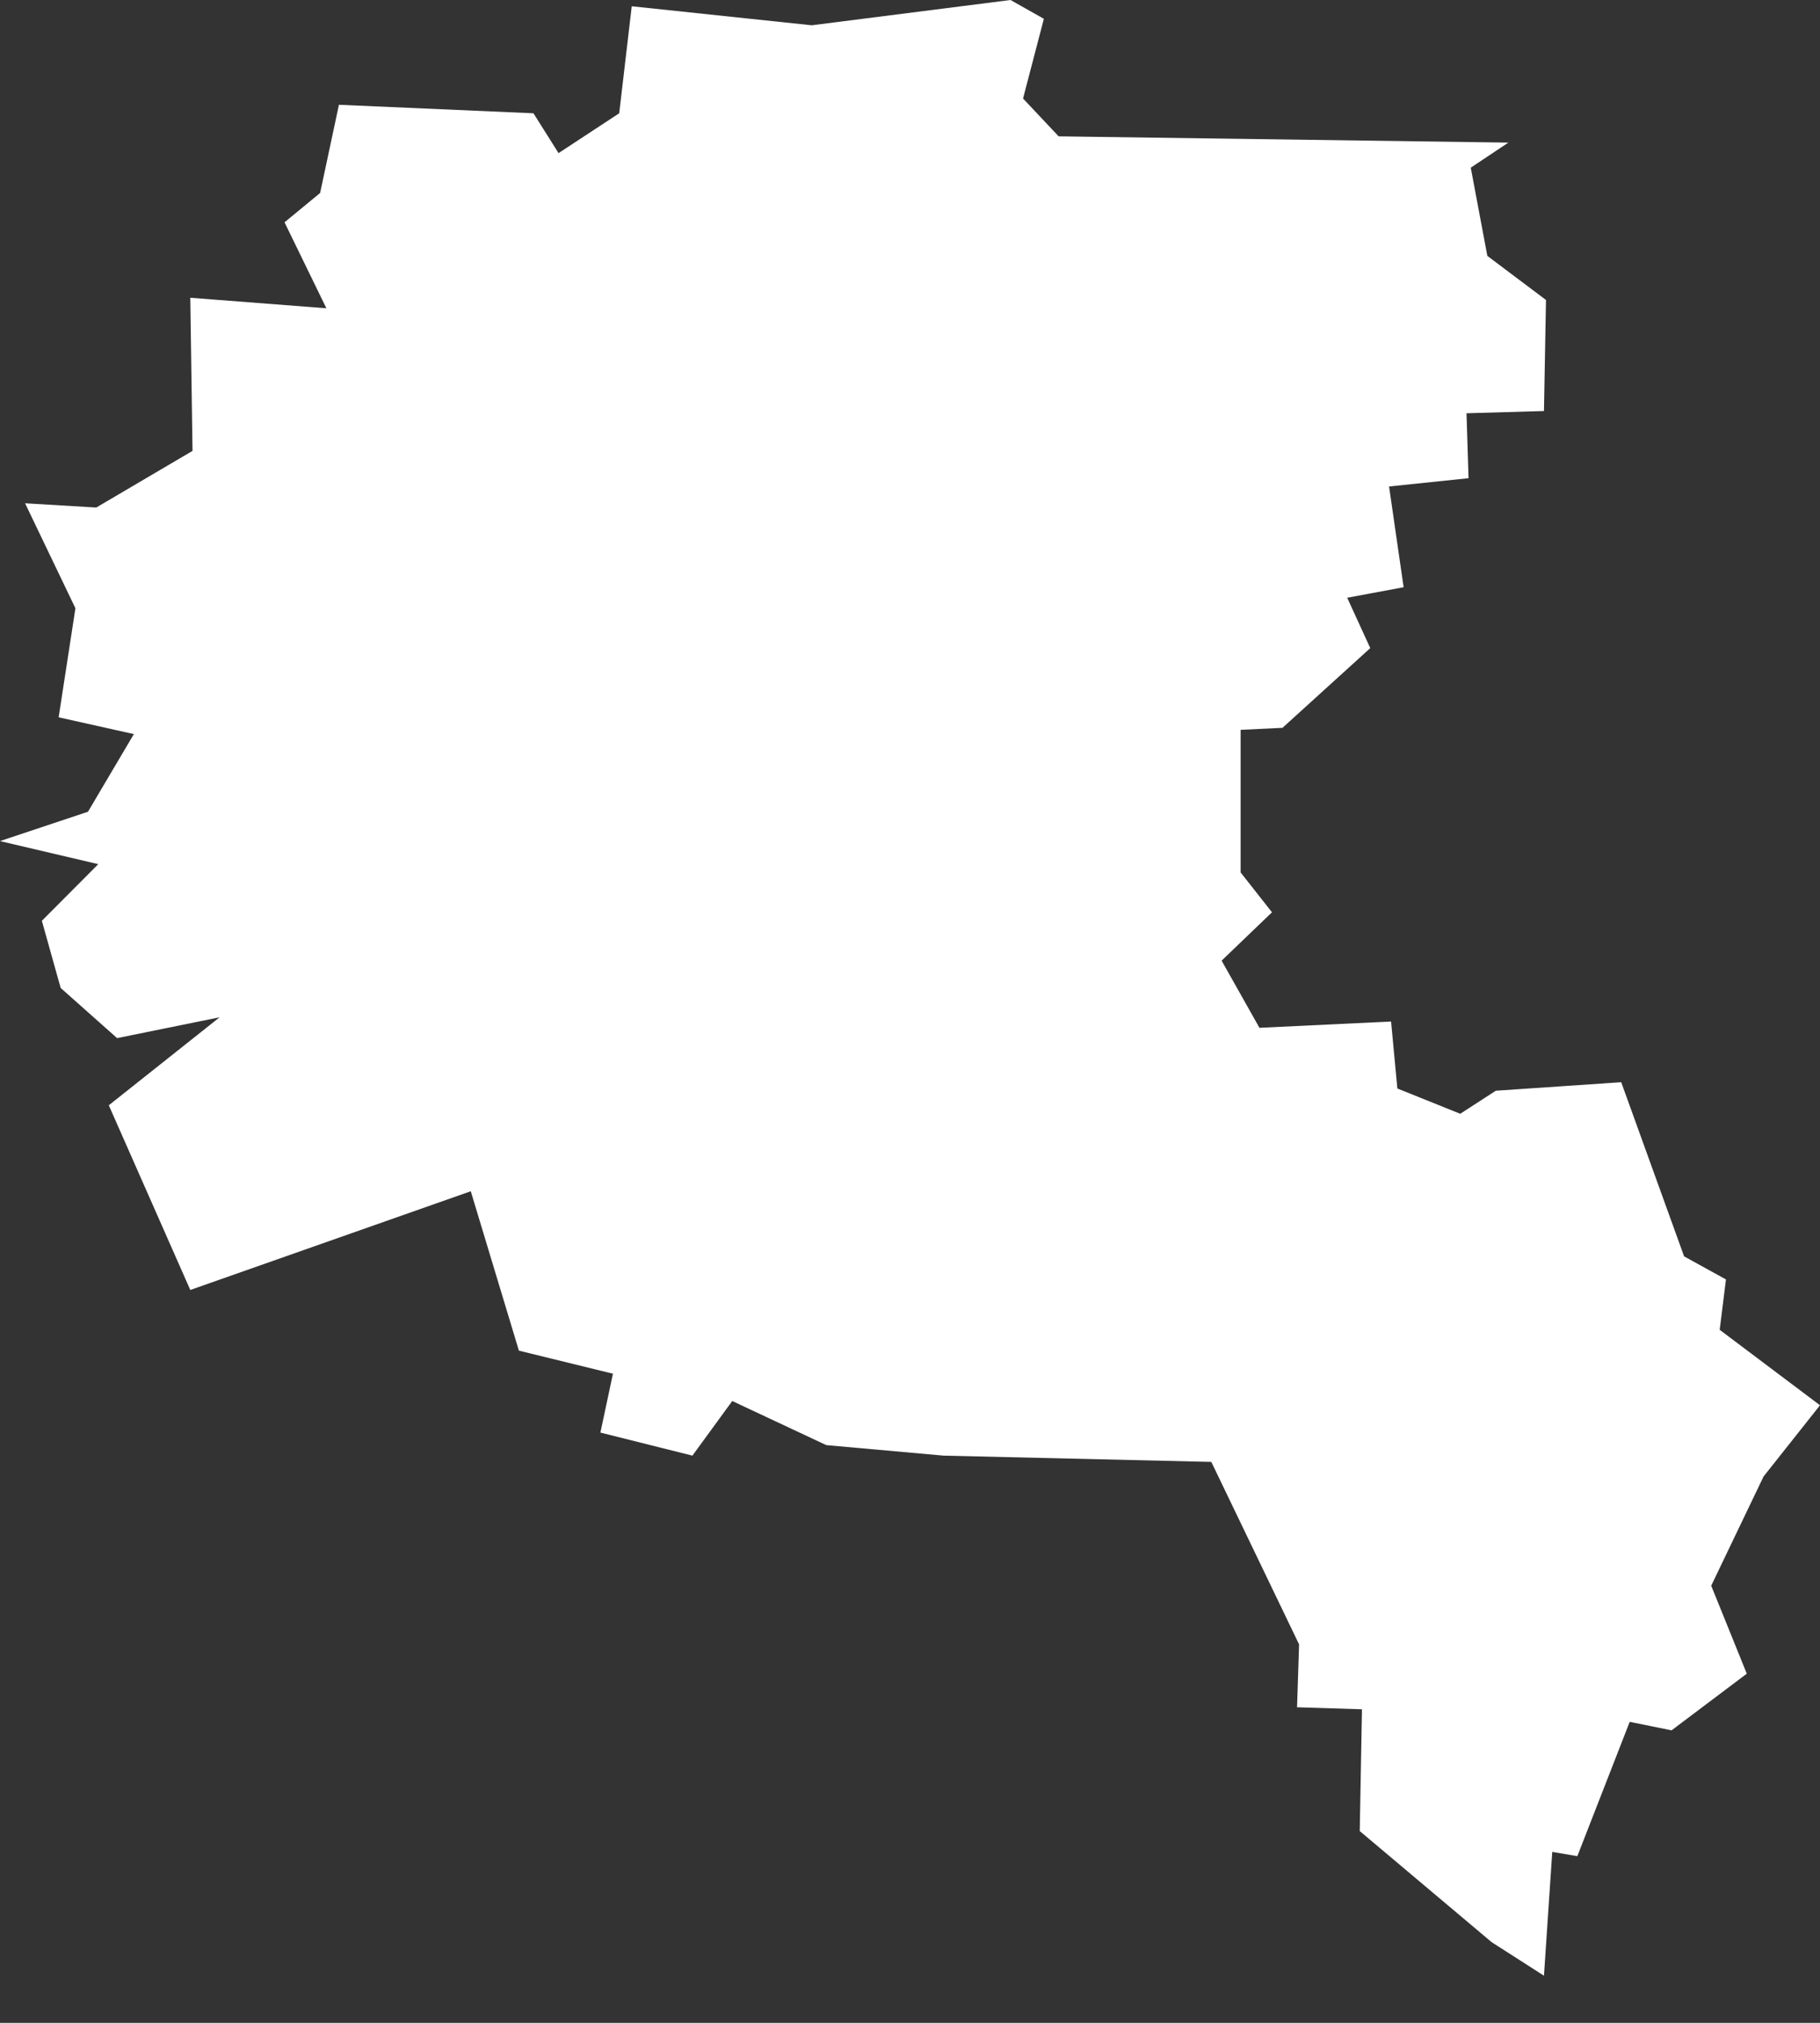 <svg width="9" height="10" viewBox="0 0 9 10" fill="none" xmlns="http://www.w3.org/2000/svg">
<rect x="0" y="0" width="9" height="10" fill="#333333" stroke="none"/>
<path fill-rule="evenodd" clip-rule="evenodd" d="M1.614 1.524L1.407 1.099L1.583 0.954L1.676 0.518L2.638 0.56L2.762 0.757L3.062 0.56L3.124 0.031L4.014 0.125L4.997 0L5.162 0.093L5.059 0.487L5.235 0.674L7.459 0.705L7.273 0.829L7.355 1.265L7.645 1.483L7.635 2.032L7.252 2.043L7.262 2.364L6.869 2.405L6.941 2.903L6.662 2.955L6.776 3.204L6.342 3.598L6.135 3.608V4.313L6.29 4.51L6.041 4.749L6.228 5.081L6.879 5.05L6.91 5.381L7.221 5.506L7.397 5.392L8.017 5.35L8.328 6.211L8.535 6.325L8.504 6.574L9 6.947L8.721 7.299L8.462 7.839L8.638 8.274L8.266 8.554L8.059 8.512L7.8 9.176L7.676 9.155L7.635 9.767L7.376 9.601L6.724 9.052L6.735 8.45L6.414 8.44L6.424 8.129L5.99 7.227L4.666 7.196L4.086 7.144L3.621 6.926L3.424 7.196L2.969 7.082L3.031 6.791L2.566 6.677L2.328 5.889L0.941 6.377L0.538 5.464L1.086 5.029L0.579 5.132L0.3 4.884L0.207 4.552L0.486 4.272L0 4.158L0.435 4.013L0.662 3.629L0.29 3.546L0.373 3.007L0.124 2.488L0.476 2.509L0.952 2.229L0.941 1.472L1.614 1.524Z" fill="white"/>
</svg>
